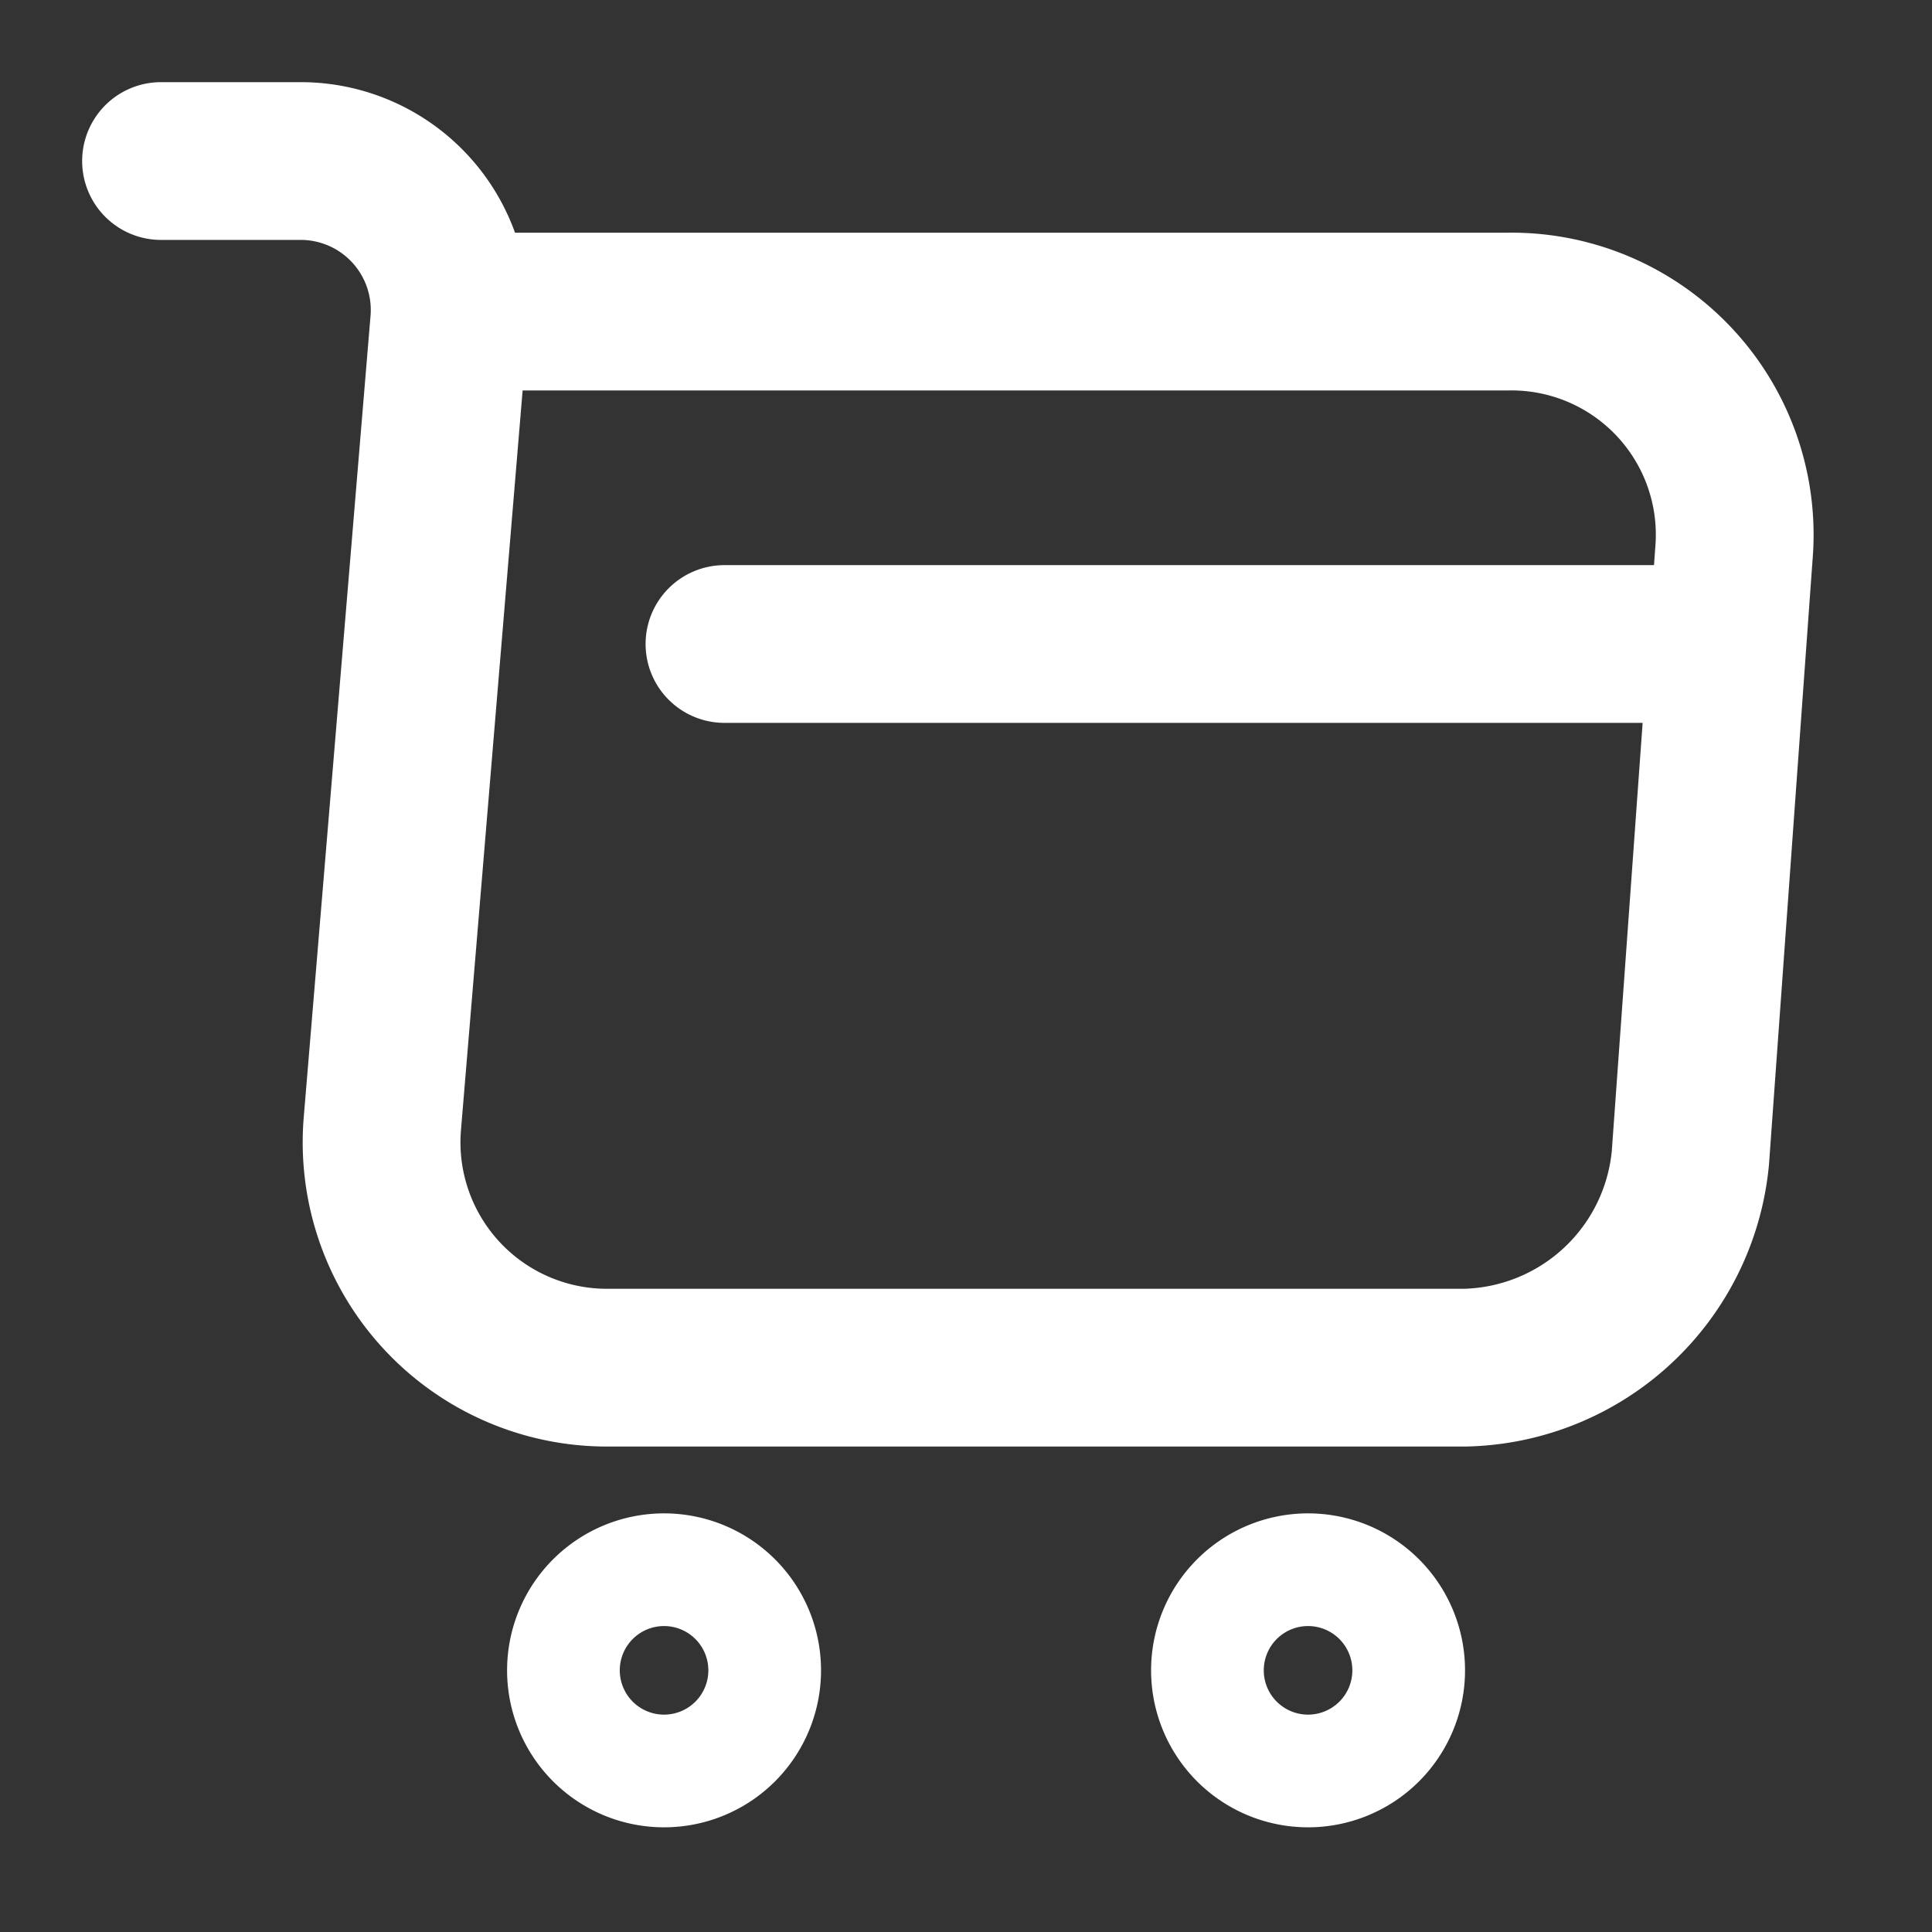 <svg id="cart-2" xmlns="http://www.w3.org/2000/svg" width="17.145" height="17.145" viewBox="0 0 17.145 17.145">
  <rect x="0" y="0" width="17.145" height="17.145" fill="#333333" stroke="none"/>
  <path id="Vector" d="M0,0H1.243A1.322,1.322,0,0,1,2.557,1.429L1.964,8.544a2,2,0,0,0,1.993,2.164h7.608a2.055,2.055,0,0,0,2.007-1.864l.386-5.358a1.981,1.981,0,0,0-2.007-2.15H2.729" transform="translate(1.429 1.429)" fill="none" stroke="#fff" stroke-linecap="round" stroke-linejoin="round" stroke-width="1.4"/>
  <path id="Vector-2" data-name="Vector" d="M1.786.893A.893.893,0,1,1,.893,0,.893.893,0,0,1,1.786.893Z" transform="translate(10.715 13.93)" fill="none" stroke="#fff" stroke-linecap="round" stroke-linejoin="round" stroke-width="1"/>
  <path id="Vector-3" data-name="Vector" d="M1.786.893A.893.893,0,1,1,.893,0,.893.893,0,0,1,1.786.893Z" transform="translate(5 13.93)" fill="none" stroke="#fff" stroke-linecap="round" stroke-linejoin="round" stroke-width="1"/>
  <path id="Vector-4" data-name="Vector" d="M0,0H8.572" transform="translate(6.429 5.715)" fill="none" stroke="#fff" stroke-linecap="round" stroke-linejoin="round" stroke-width="1.4"/>
  <path id="Vector-5" data-name="Vector" d="M0,0H17.145V17.145H0Z" fill="none" opacity="0"/>
</svg>
